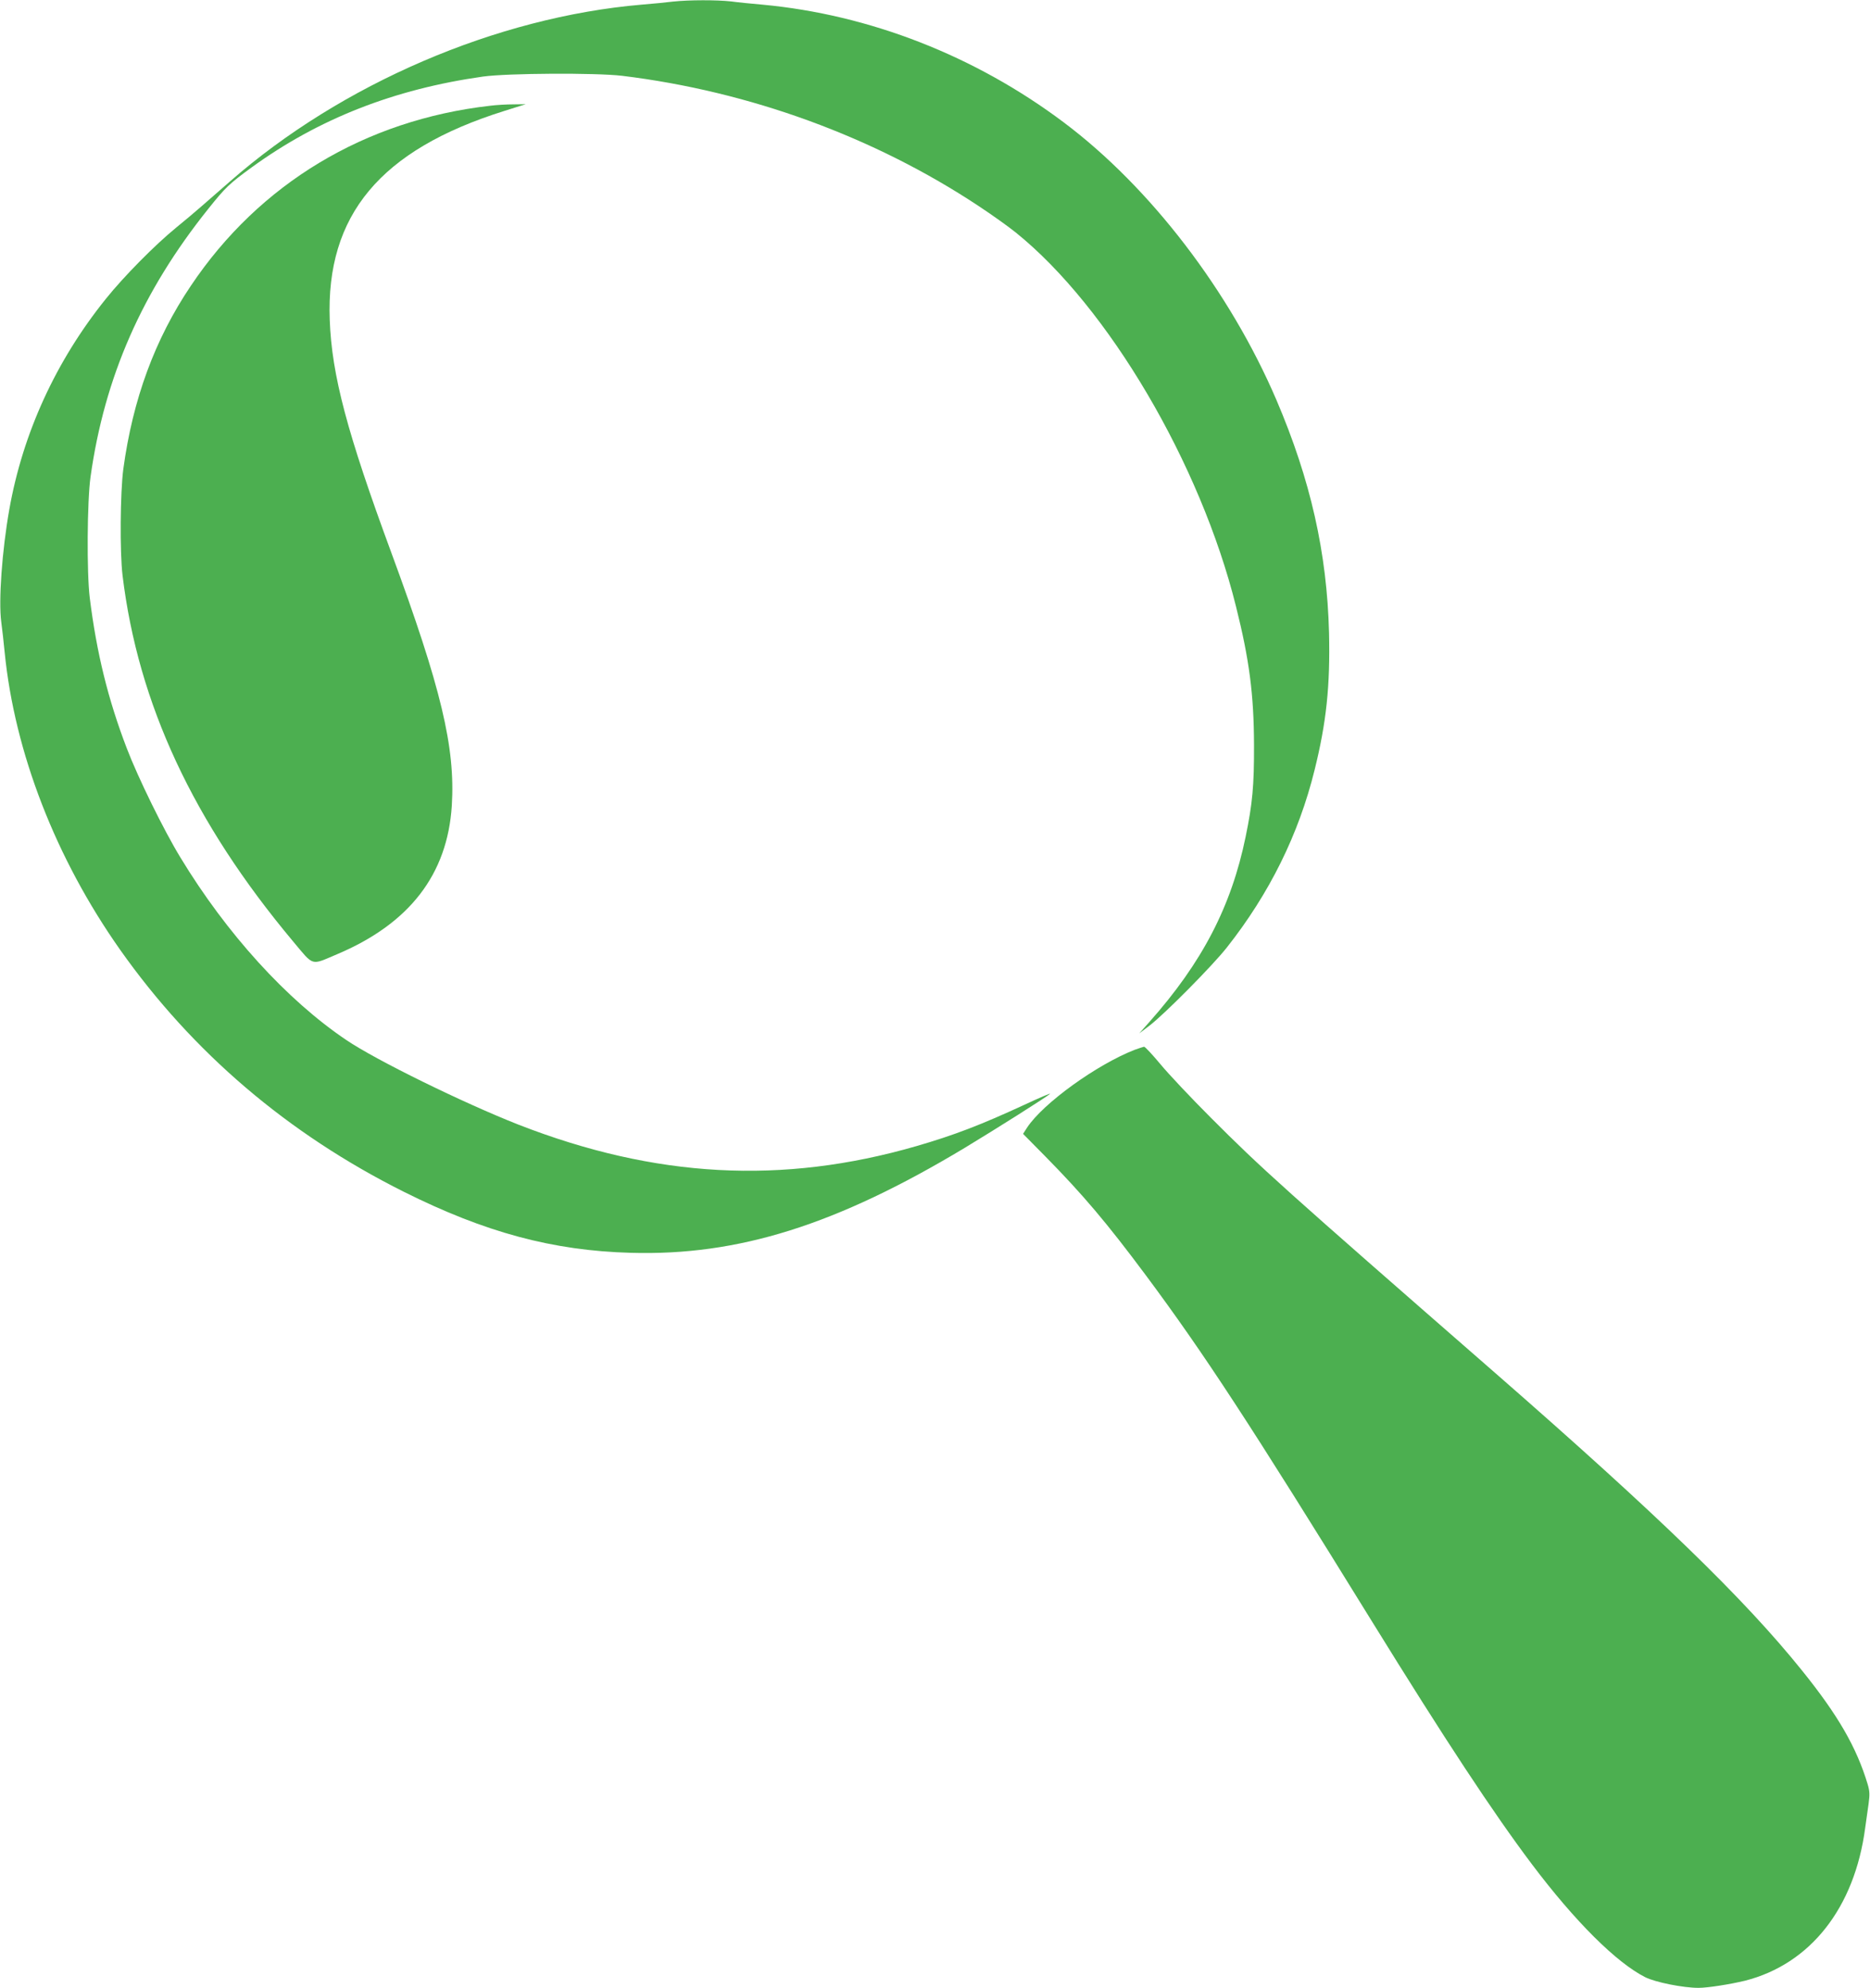 <?xml version="1.0" standalone="no"?>
<!DOCTYPE svg PUBLIC "-//W3C//DTD SVG 20010904//EN"
 "http://www.w3.org/TR/2001/REC-SVG-20010904/DTD/svg10.dtd">
<svg version="1.0" xmlns="http://www.w3.org/2000/svg"
 width="1204pt" height="1280pt" viewBox="0 0 1204 1280"
 preserveAspectRatio="xMidYMid meet">
<g transform="translate(0,1280) scale(0.1,-0.1)"
fill="#4caf50" stroke="none">
<path d="M4335 12790 c-38 -5 -131 -14 -205 -20 -932 -80 -1933 -510 -2650
-1139 -63 -55 -145 -127 -181 -158 -36 -32 -110 -94 -164 -138 -136 -111 -338
-315 -454 -460 -321 -399 -534 -864 -621 -1355 -47 -265 -70 -589 -52 -724 6
-44 16 -133 22 -196 64 -644 328 -1326 743 -1915 467 -662 1080 -1185 1827
-1559 524 -262 959 -379 1461 -393 692 -20 1324 179 2149 675 207 125 529 329
550 348 8 8 -66 -24 -165 -70 -279 -129 -453 -196 -695 -266 -865 -250 -1681
-205 -2561 138 -358 141 -917 415 -1109 545 -384 259 -771 685 -1068 1175
-107 175 -274 516 -345 702 -122 318 -195 617 -239 970 -20 161 -17 624 5 780
90 642 332 1193 757 1724 111 139 136 163 280 268 431 313 917 504 1490 585
160 22 724 25 895 5 821 -100 1623 -393 2295 -838 85 -56 193 -133 240 -171
595 -479 1189 -1487 1418 -2408 86 -343 115 -568 116 -890 1 -264 -10 -380
-54 -593 -92 -448 -279 -809 -620 -1193 l-65 -73 65 49 c99 76 407 387 499
504 274 347 463 729 565 1143 76 306 101 543 93 883 -13 516 -119 985 -338
1498 -300 701 -813 1371 -1370 1789 -571 429 -1251 694 -1939 758 -69 6 -161
15 -204 21 -91 10 -269 10 -371 -1z"/>
<path d="M3155 12119 c-805 -92 -1485 -501 -1926 -1159 -232 -344 -374 -731
-435 -1180 -20 -151 -23 -535 -5 -685 100 -826 455 -1589 1099 -2358 135 -161
111 -154 281 -82 467 197 712 514 740 958 23 375 -68 756 -389 1627 -285 773
-384 1144 -397 1500 -25 675 326 1095 1122 1345 l140 44 -80 -1 c-44 0 -111
-4 -150 -9z"/>
<path d="M7305 6040 c-245 -96 -587 -343 -691 -499 l-27 -42 145 -147 c241
-245 395 -427 648 -767 373 -502 664 -947 1450 -2220 475 -769 784 -1238 1034
-1570 277 -368 543 -632 728 -726 65 -33 245 -69 344 -69 59 0 204 23 299 46
421 107 706 469 774 984 7 47 16 117 22 156 8 59 7 81 -6 125 -72 239 -191
445 -424 734 -370 460 -926 999 -1975 1915 -1367 1193 -1503 1315 -1831 1644
-127 127 -273 282 -324 344 -51 61 -98 112 -105 112 -6 -1 -33 -10 -61 -20z"/>
</g>
</svg>
